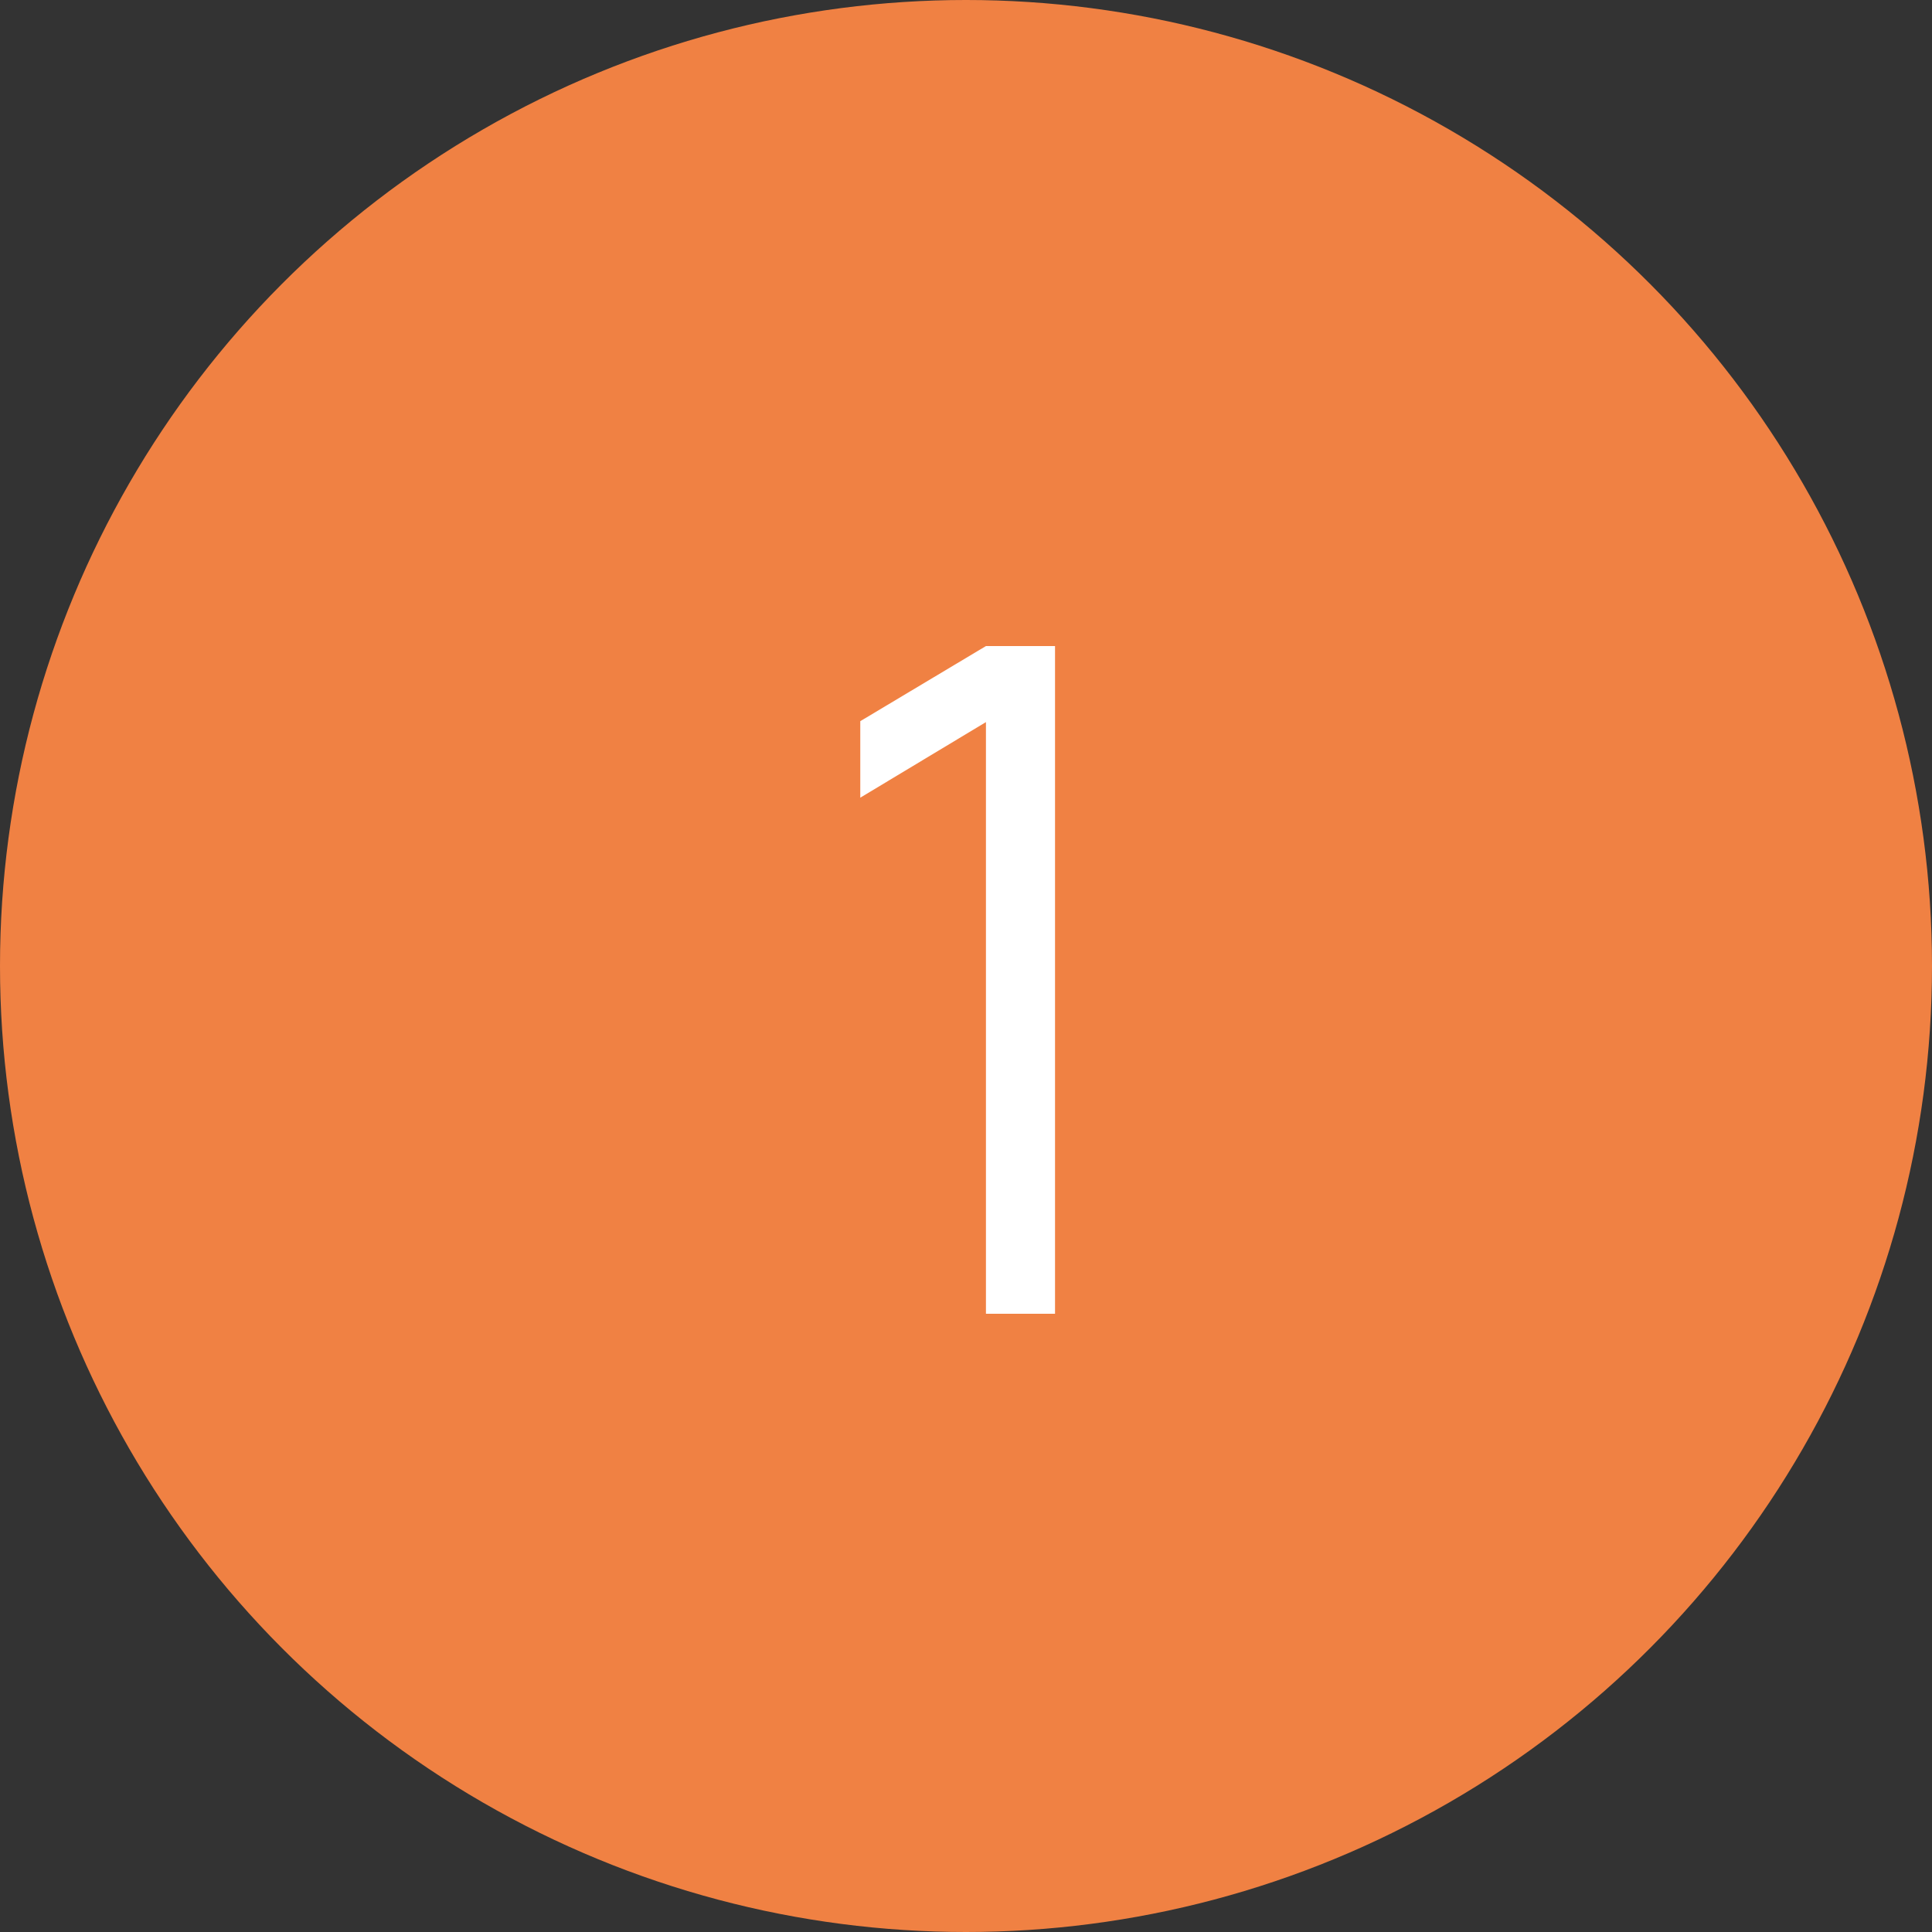 <?xml version="1.0" encoding="UTF-8"?> <svg xmlns="http://www.w3.org/2000/svg" width="50" height="50" viewBox="0 0 50 50" fill="none"><rect x="0" y="0" width="50" height="50" fill="#333333" stroke="none"/> <circle cx="25" cy="25" r="25" fill="#F08143"></circle> <path d="M25.516 34V18.688L22.264 20.644V18.664L25.516 16.72H27.304V34H25.516Z" fill="white"></path> </svg> 
